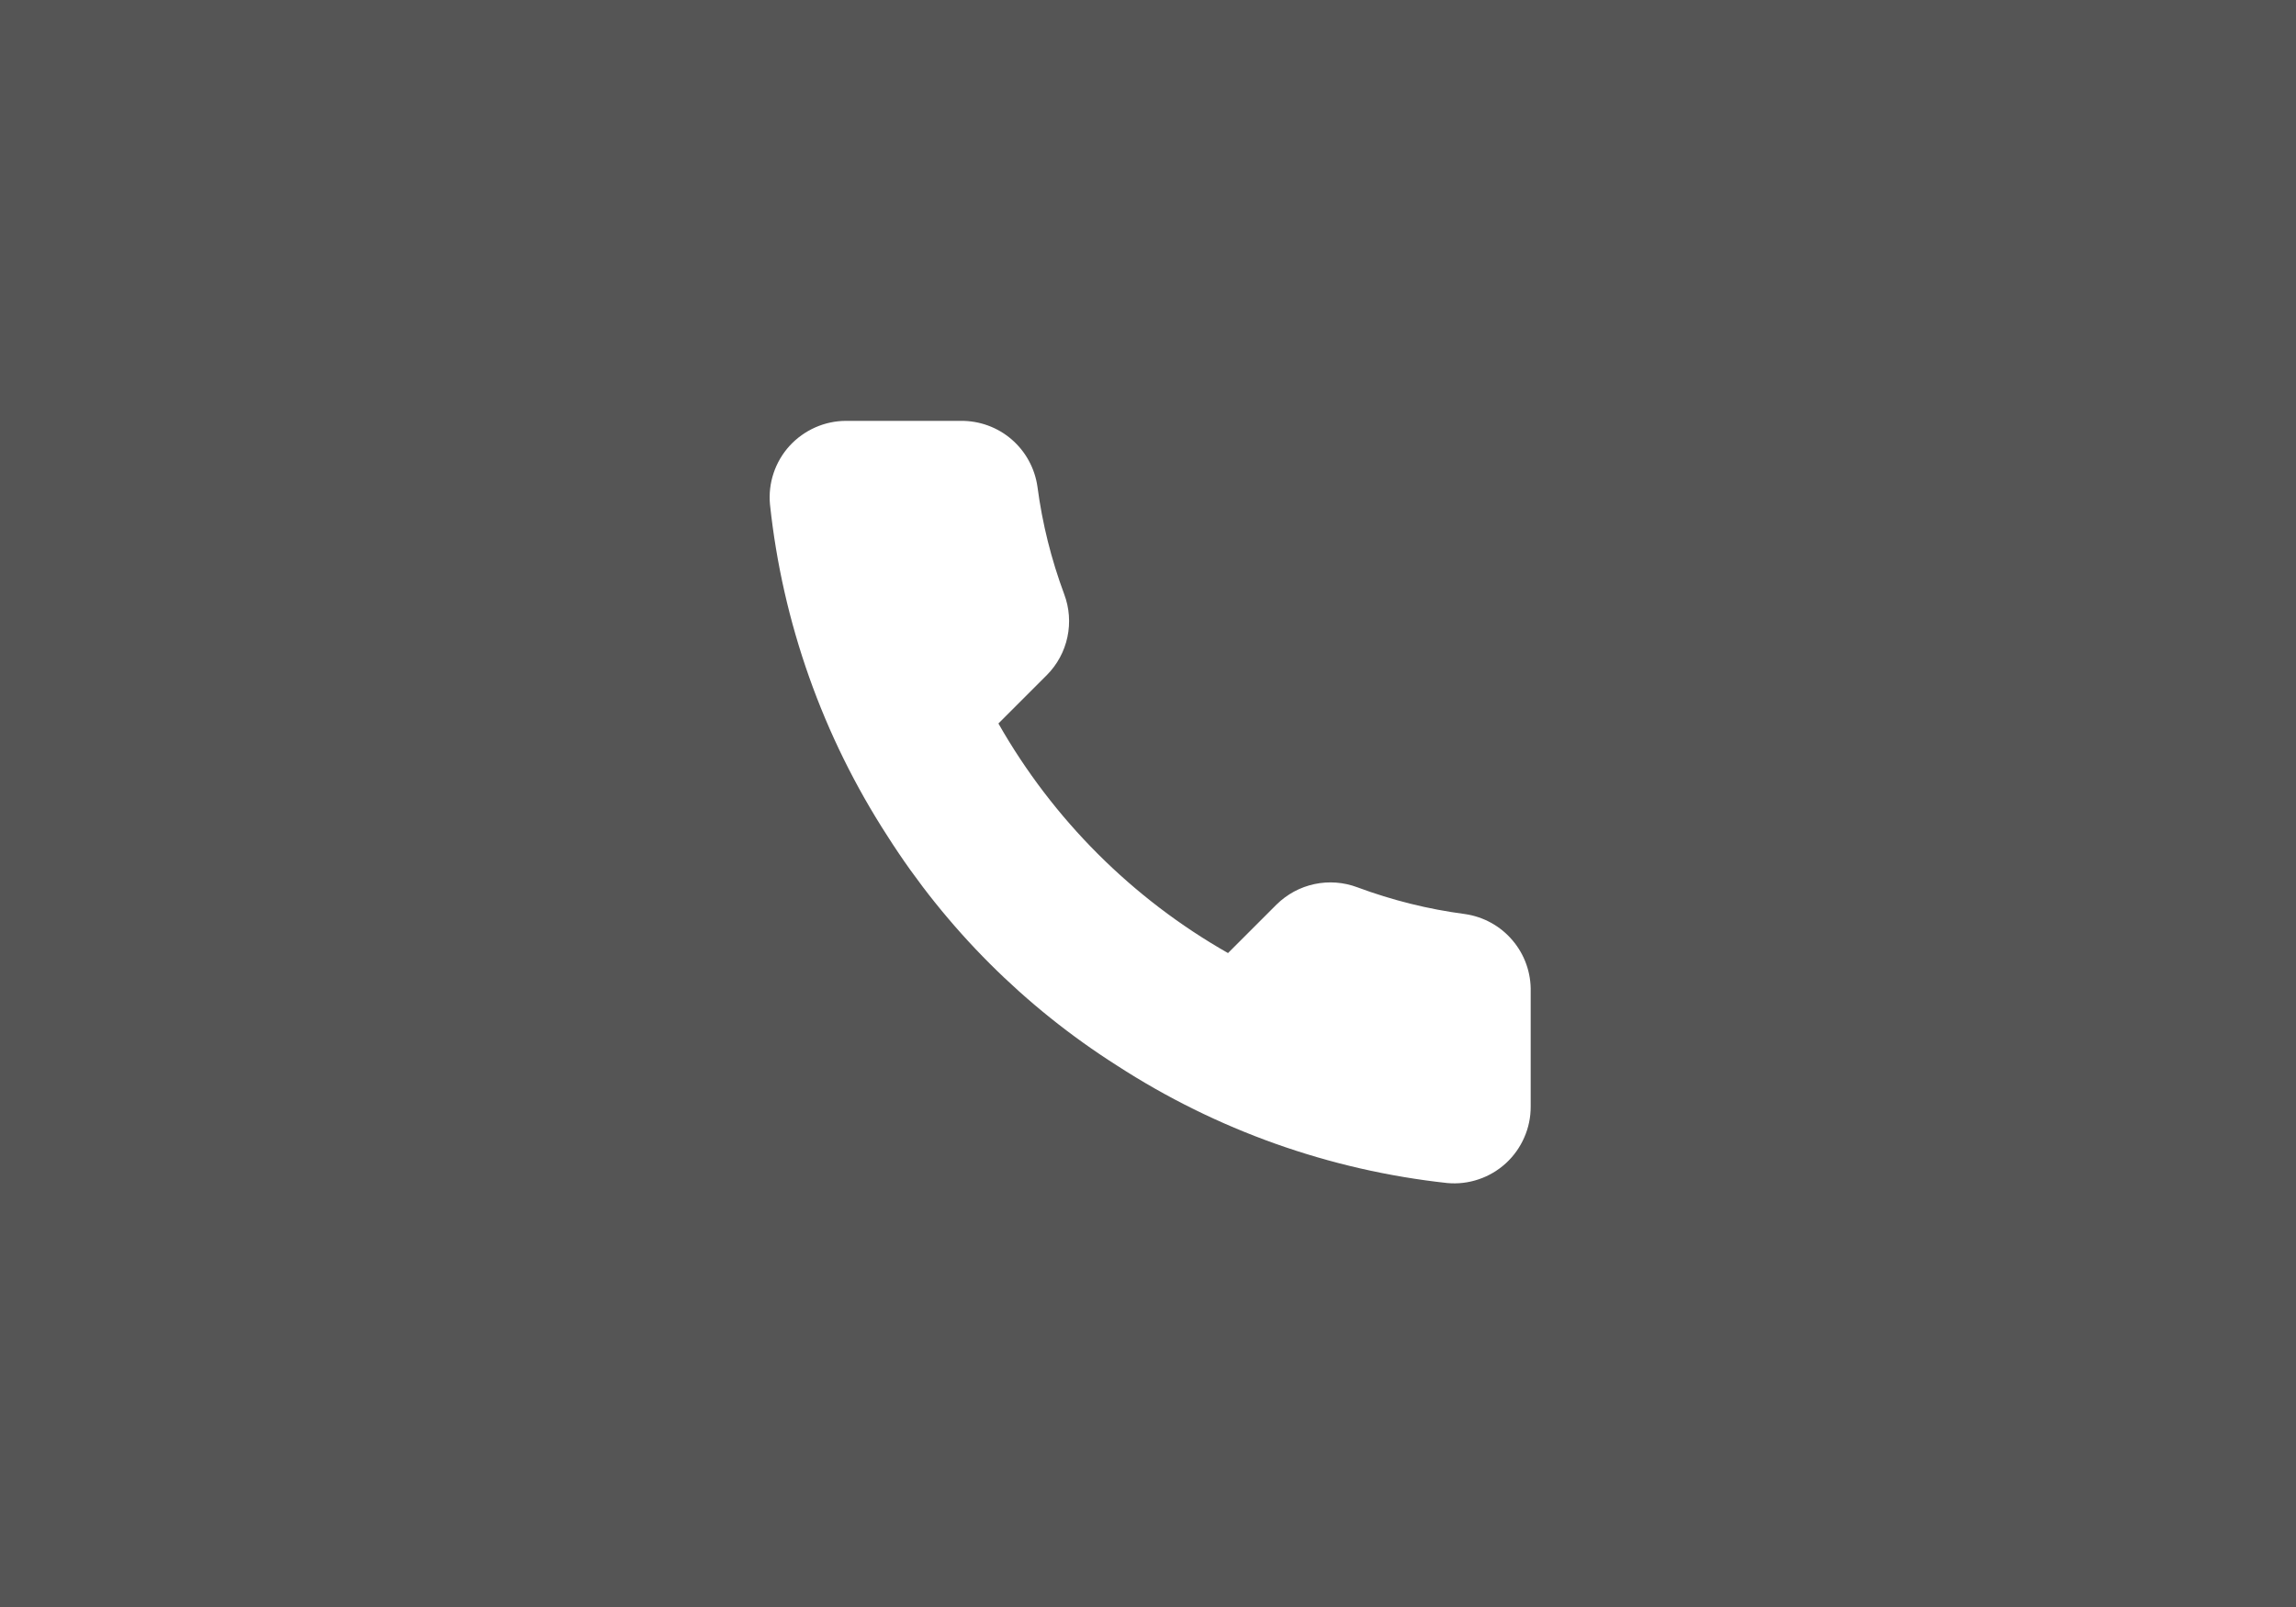 <?xml version="1.0" encoding="UTF-8"?> <svg xmlns="http://www.w3.org/2000/svg" width="40" height="28" viewBox="0 0 40 28" fill="none"><rect x="0" y="0" width="40" height="28" fill="#333333" stroke="none"/><rect width="40" height="28" fill="white" fill-opacity="0.17"></rect><path d="M26.667 17.28V19.28C26.668 19.465 26.63 19.649 26.555 19.819C26.481 19.989 26.372 20.142 26.235 20.268C26.098 20.393 25.937 20.489 25.761 20.548C25.585 20.608 25.398 20.63 25.214 20.613C23.162 20.39 21.192 19.689 19.46 18.566C17.849 17.543 16.484 16.177 15.46 14.566C14.334 12.827 13.632 10.847 13.414 8.786C13.397 8.602 13.419 8.416 13.478 8.241C13.537 8.065 13.632 7.904 13.757 7.767C13.882 7.631 14.034 7.522 14.203 7.447C14.372 7.372 14.555 7.333 14.74 7.333H16.74C17.064 7.33 17.378 7.444 17.623 7.655C17.868 7.866 18.028 8.159 18.074 8.48C18.158 9.12 18.315 9.748 18.54 10.353C18.63 10.592 18.649 10.851 18.596 11.1C18.543 11.35 18.419 11.579 18.24 11.76L17.394 12.606C18.343 14.275 19.725 15.657 21.394 16.606L22.24 15.76C22.422 15.581 22.65 15.457 22.9 15.404C23.149 15.351 23.408 15.37 23.647 15.46C24.252 15.685 24.88 15.842 25.52 15.926C25.844 15.972 26.14 16.135 26.351 16.385C26.563 16.634 26.675 16.953 26.667 17.28Z" fill="white"></path></svg> 